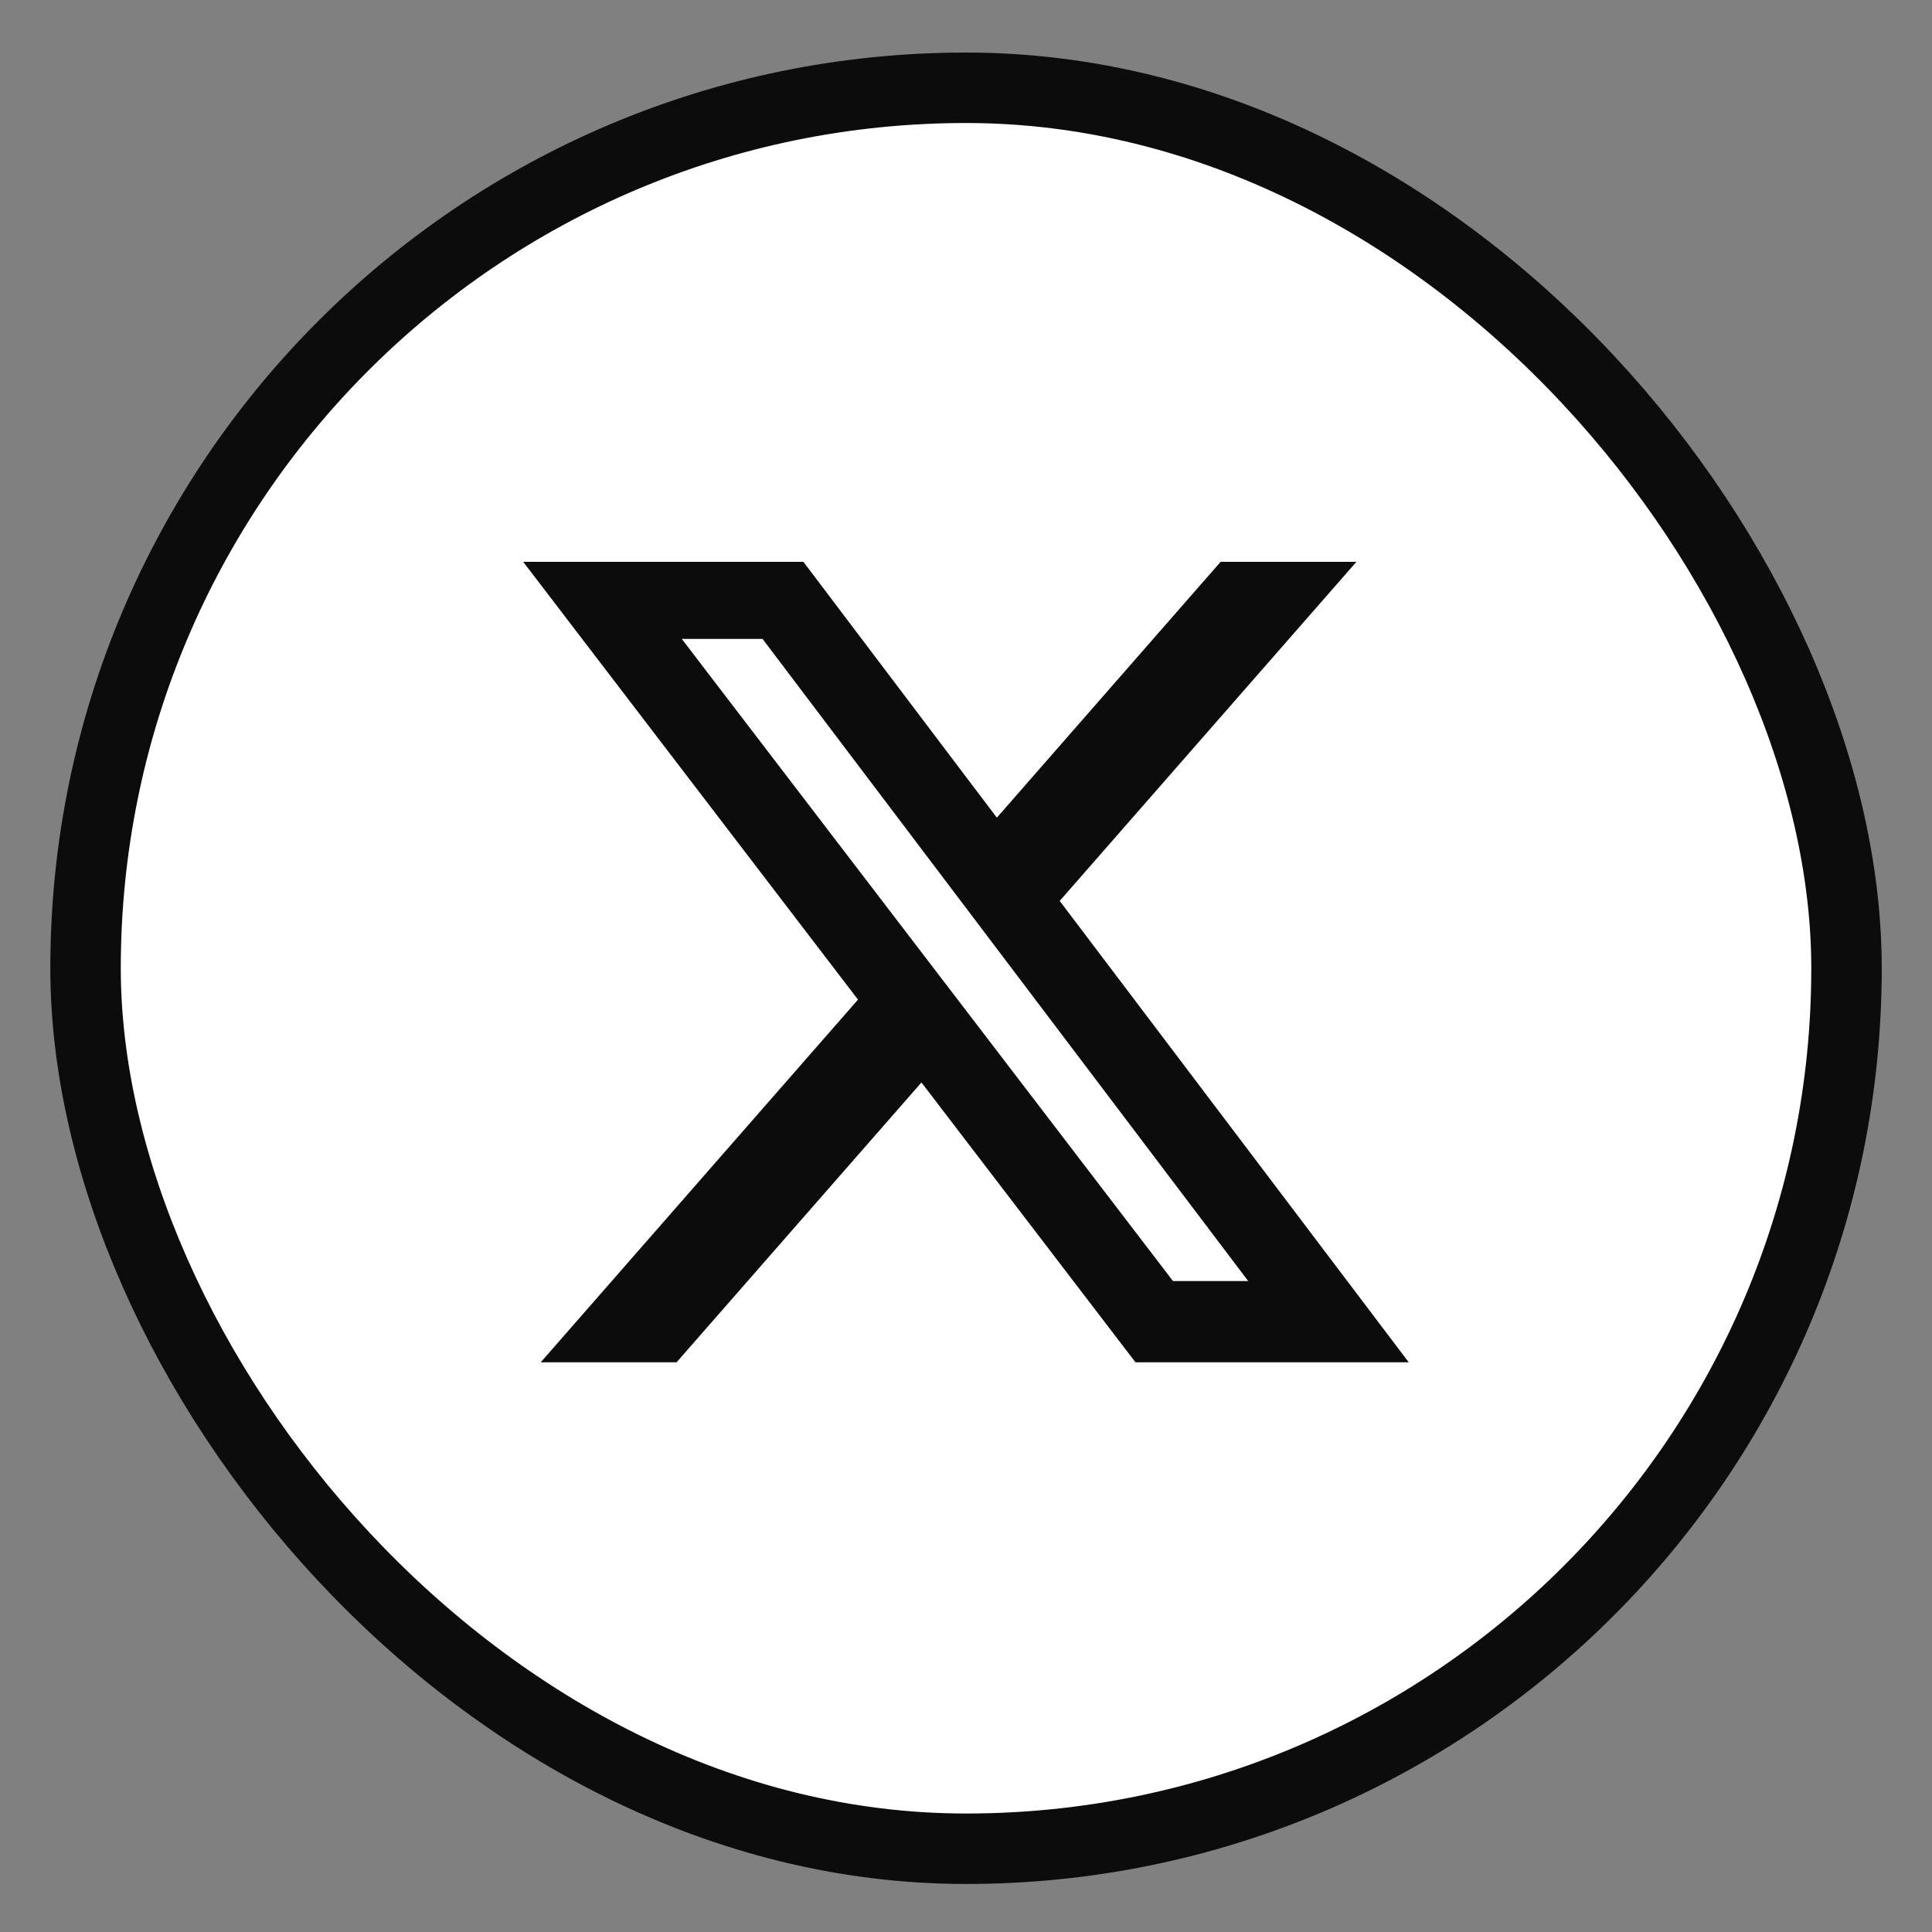 <svg width="32" height="32" viewBox="0 0 32 32" fill="none" xmlns="http://www.w3.org/2000/svg">
<rect x="0" y="0" width="32" height="32" fill="#808080" stroke="none"/>
<rect x="1.417" y="1.454" width="29.167" height="29.167" rx="14.583" fill="white"/>
<rect x="1.417" y="1.454" width="29.167" height="29.167" rx="14.583" stroke="#0C0C0C" stroke-width="1.167"/>
<g clip-path="url(#clip0_1591_8615)">
<path d="M20.217 9.306H22.466L17.552 14.922L23.333 22.564H18.807L15.262 17.929L11.206 22.564H8.956L14.211 16.557L8.666 9.306H13.307L16.511 13.543L20.217 9.306ZM19.428 21.218H20.674L12.63 10.582H11.292L19.428 21.218Z" fill="#0C0C0C"/>
</g>
<defs>
<clipPath id="clip0_1591_8615">
<rect width="16" height="16" fill="white" transform="translate(7.999 8.037)"/>
</clipPath>
</defs>
</svg>
